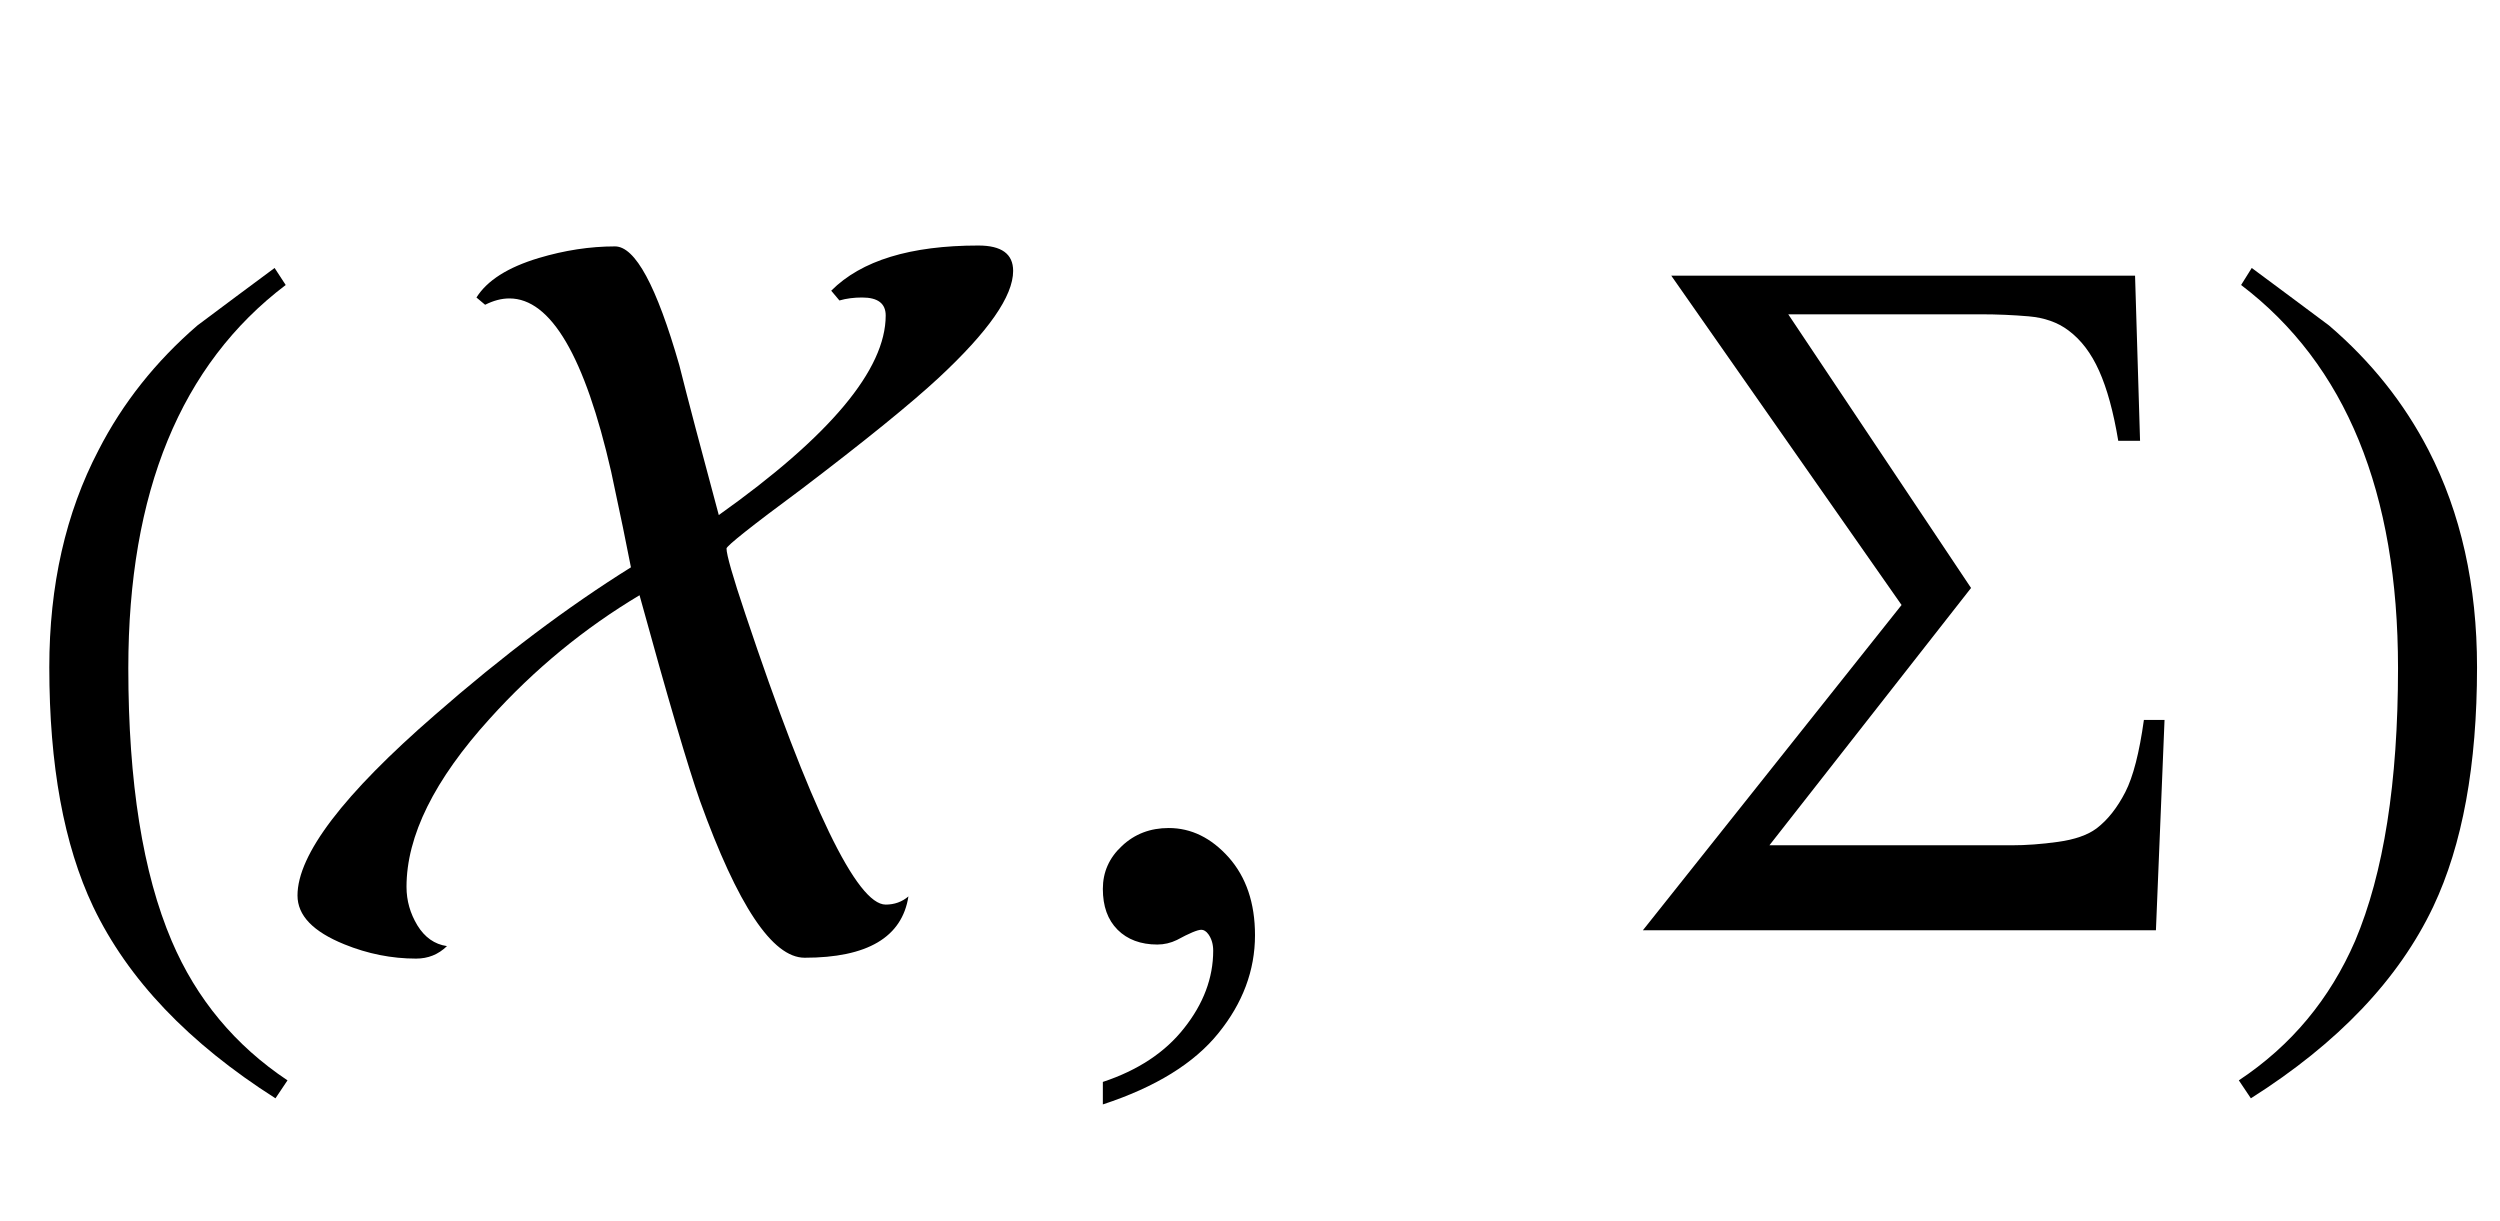 <?xml version="1.0" encoding="UTF-8"?>
<svg xmlns="http://www.w3.org/2000/svg" xmlns:xlink="http://www.w3.org/1999/xlink"  viewBox="0 0 43 21" version="1.1">
<defs>
<g>
<symbol overflow="visible" id="glyph0-0">
<path style="stroke:none;" d="M 1.062 0 L 1.062 -13.598 L 7.438 -13.598 L 7.438 0 Z M 2.125 -1.062 L 6.375 -1.062 L 6.375 -12.535 L 2.125 -12.535 Z M 2.125 -1.062 "/>
</symbol>
<symbol overflow="visible" id="glyph0-1">
<path style="stroke:none;" d="M 4.945 2.582 L 4.738 2.891 C 3.246 1.941 2.199 0.844 1.602 -0.406 C 1.098 -1.469 0.848 -2.84 0.848 -4.523 C 0.848 -5.93 1.129 -7.176 1.695 -8.258 C 2.109 -9.066 2.676 -9.781 3.395 -10.402 C 3.836 -10.734 4.281 -11.062 4.723 -11.391 L 4.914 -11.098 C 3.109 -9.73 2.207 -7.535 2.207 -4.508 C 2.207 -2.543 2.457 -0.98 2.953 0.184 C 3.379 1.184 4.047 1.984 4.945 2.582 Z M 4.945 2.582 "/>
</symbol>
<symbol overflow="visible" id="glyph0-2">
<path style="stroke:none;" d="M 12.426 -11.34 C 12.426 -10.906 12 -10.297 11.148 -9.504 C 10.672 -9.062 9.879 -8.418 8.773 -7.578 C 7.922 -6.949 7.496 -6.609 7.496 -6.566 C 7.496 -6.461 7.602 -6.086 7.82 -5.438 C 8.934 -2.105 9.738 -0.441 10.234 -0.441 C 10.383 -0.441 10.516 -0.488 10.625 -0.582 C 10.516 0.121 9.918 0.473 8.84 0.473 C 8.285 0.473 7.688 -0.426 7.039 -2.227 C 6.836 -2.805 6.488 -3.984 6 -5.762 C 5.051 -5.195 4.188 -4.488 3.422 -3.637 C 2.469 -2.586 1.992 -1.621 1.992 -0.746 C 1.992 -0.508 2.055 -0.289 2.18 -0.082 C 2.305 0.121 2.473 0.242 2.688 0.273 C 2.539 0.418 2.363 0.488 2.156 0.488 C 1.738 0.488 1.324 0.406 0.922 0.242 C 0.383 0.023 0.117 -0.254 0.117 -0.598 C 0.117 -1.301 0.906 -2.336 2.48 -3.703 C 3.637 -4.715 4.762 -5.562 5.852 -6.242 C 5.781 -6.613 5.668 -7.16 5.512 -7.887 C 5.059 -9.871 4.473 -10.867 3.762 -10.867 C 3.621 -10.867 3.484 -10.828 3.344 -10.758 L 3.195 -10.883 C 3.379 -11.176 3.734 -11.402 4.266 -11.562 C 4.711 -11.695 5.148 -11.762 5.578 -11.762 C 5.926 -11.762 6.293 -11.082 6.684 -9.719 C 6.828 -9.145 7.055 -8.285 7.363 -7.141 C 9.277 -8.5 10.234 -9.645 10.234 -10.574 C 10.234 -10.781 10.098 -10.883 9.828 -10.883 C 9.691 -10.883 9.559 -10.867 9.438 -10.832 L 9.297 -11 C 9.816 -11.52 10.66 -11.777 11.828 -11.777 C 12.227 -11.777 12.426 -11.633 12.426 -11.34 Z M 12.426 -11.34 "/>
</symbol>
<symbol overflow="visible" id="glyph0-3">
<path style="stroke:none;" d="M 9.23 -3.617 L 9.082 0 L 0.258 0 L 4.707 -5.594 L 0.746 -11.258 L 8.723 -11.258 L 8.809 -8.418 L 8.434 -8.418 C 8.352 -8.914 8.242 -9.316 8.105 -9.621 C 7.969 -9.926 7.793 -10.156 7.578 -10.316 C 7.391 -10.457 7.164 -10.535 6.895 -10.559 C 6.625 -10.582 6.352 -10.594 6.066 -10.594 L 2.758 -10.594 L 5.902 -5.887 L 2.434 -1.461 L 6.598 -1.461 C 6.848 -1.461 7.113 -1.48 7.398 -1.52 C 7.684 -1.559 7.906 -1.637 8.059 -1.75 C 8.254 -1.898 8.418 -2.109 8.555 -2.375 C 8.691 -2.641 8.797 -3.055 8.875 -3.617 Z M 9.23 -3.617 "/>
</symbol>
<symbol overflow="visible" id="glyph0-4">
<path style="stroke:none;" d="M 4.605 -4.523 C 4.605 -2.84 4.355 -1.469 3.852 -0.406 C 3.258 0.844 2.215 1.941 0.715 2.891 L 0.508 2.582 C 1.41 1.984 2.074 1.184 2.508 0.184 C 3 -0.98 3.246 -2.543 3.246 -4.508 C 3.246 -7.535 2.348 -9.73 0.547 -11.098 L 0.73 -11.391 C 1.172 -11.062 1.617 -10.734 2.059 -10.402 C 2.785 -9.781 3.352 -9.066 3.77 -8.258 C 4.328 -7.176 4.605 -5.93 4.605 -4.523 Z M 4.605 -4.523 "/>
</symbol>
<symbol overflow="visible" id="glyph1-0">
<path style="stroke:none;" d="M 2.496 0 L 2.496 -11.25 L 11.496 -11.25 L 11.496 0 Z M 2.777 -0.281 L 11.215 -0.281 L 11.215 -10.969 L 2.777 -10.969 Z M 2.777 -0.281 "/>
</symbol>
<symbol overflow="visible" id="glyph1-1">
<path style="stroke:none;" d="M 0.969 2.996 L 0.969 2.609 C 1.57 2.41 2.039 2.102 2.367 1.684 C 2.699 1.266 2.867 0.82 2.867 0.352 C 2.867 0.242 2.84 0.148 2.785 0.07 C 2.746 0.016 2.703 -0.008 2.664 -0.008 C 2.598 -0.008 2.457 0.051 2.242 0.168 C 2.137 0.219 2.023 0.246 1.906 0.246 C 1.621 0.246 1.391 0.16 1.223 -0.008 C 1.051 -0.18 0.969 -0.414 0.969 -0.711 C 0.969 -1 1.078 -1.246 1.297 -1.449 C 1.516 -1.656 1.785 -1.758 2.102 -1.758 C 2.488 -1.758 2.832 -1.59 3.133 -1.254 C 3.434 -0.914 3.586 -0.469 3.586 0.086 C 3.586 0.691 3.375 1.254 2.957 1.77 C 2.539 2.289 1.875 2.699 0.969 2.996 Z M 0.969 2.996 "/>
</symbol>
</g>
</defs>
<g id="surface654005">
<g style="fill:rgb(0%,0%,0%);fill-opacity:1;">
  <use xlink:href="#glyph0-1" x="0" y="16"/>
</g>
<g style="fill:rgb(0%,0%,0%);fill-opacity:1;">
  <use xlink:href="#glyph0-2" x="5" y="16"/>
</g>
<g style="fill:rgb(0%,0%,0%);fill-opacity:1;">
  <use xlink:href="#glyph1-1" x="18" y="16"/>
</g>
<g style="fill:rgb(0%,0%,0%);fill-opacity:1;">
  <use xlink:href="#glyph0-3" x="28" y="16"/>
</g>
<g style="fill:rgb(0%,0%,0%);fill-opacity:1;">
  <use xlink:href="#glyph0-4" x="38" y="16"/>
</g>
</g>
</svg>